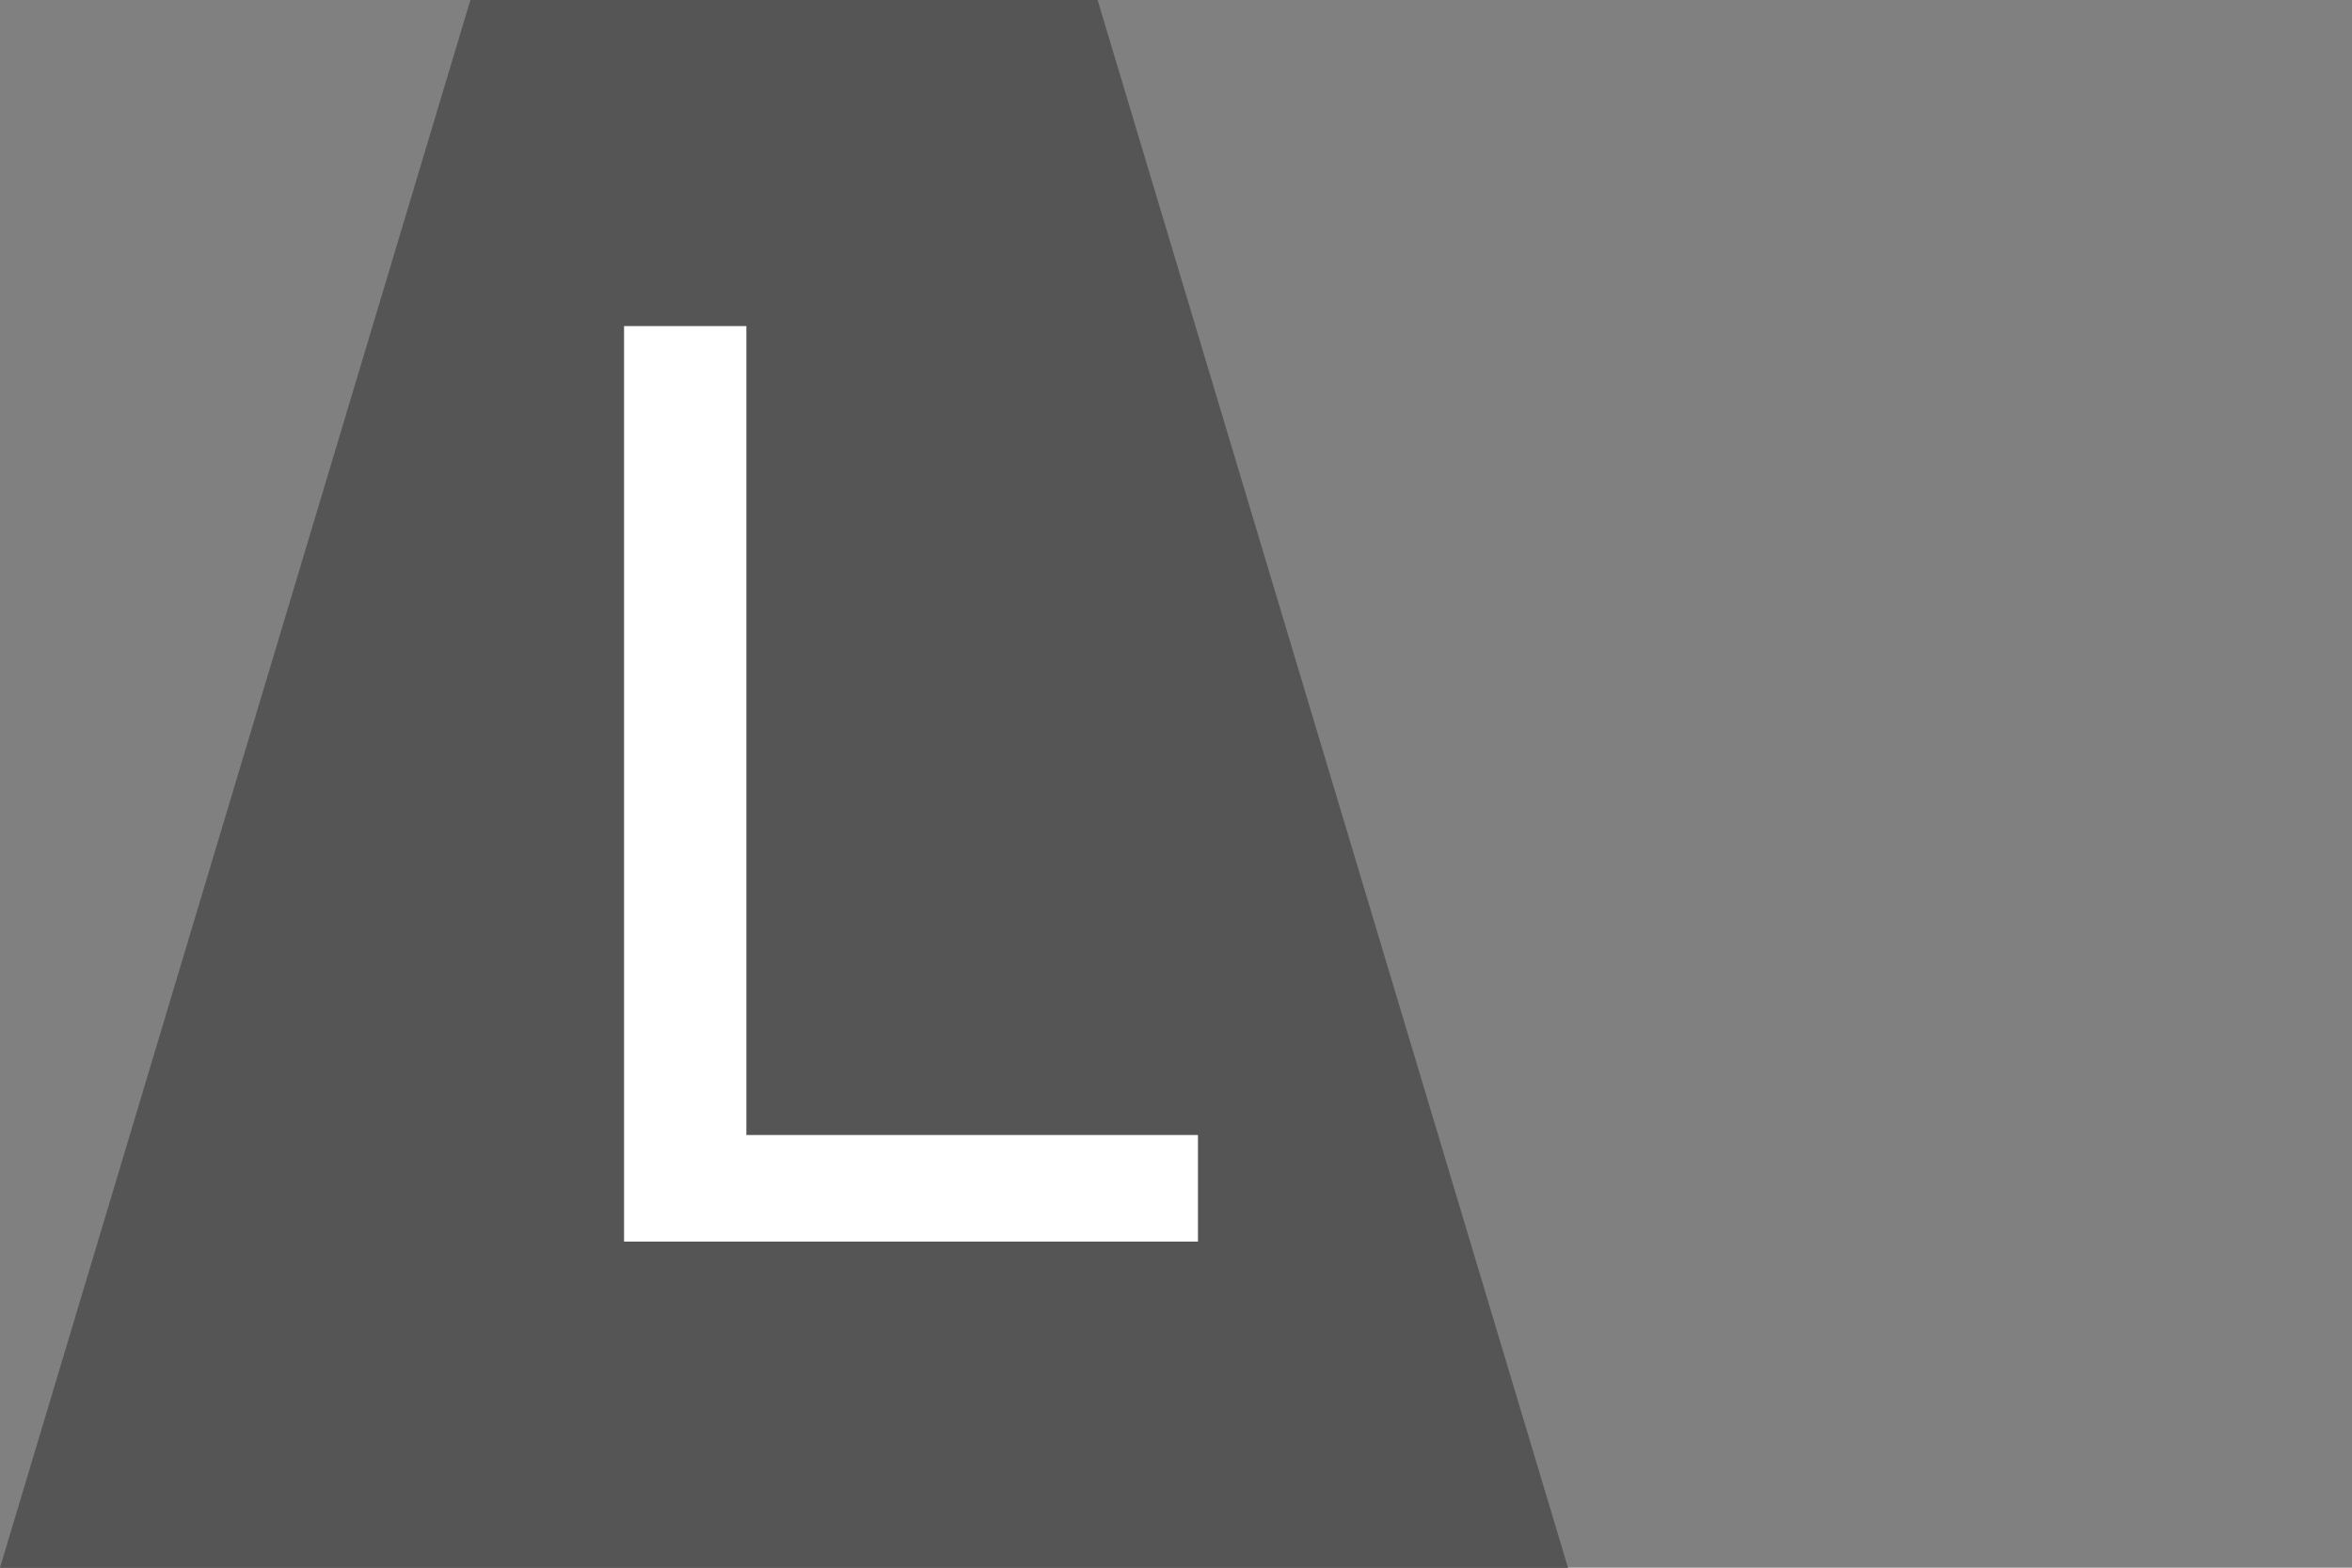 <?xml version="1.0" encoding="utf-8"?>
<!-- Generator: Adobe Illustrator 24.1.1, SVG Export Plug-In . SVG Version: 6.00 Build 0)  -->
<svg version="1.1" id="Layer_1" xmlns="http://www.w3.org/2000/svg" xmlns:xlink="http://www.w3.org/1999/xlink" x="0px" y="0px"
	 viewBox="0 0 75 50" style="enable-background:new 0 0 75 50;" xml:space="preserve">
<rect x="0" y="0" width="75" height="50" fill="#808080" stroke="none"/>
<style type="text/css">
	.st0{fill:#555555;}
	.st1{enable-background:new    ;}
	.st2{fill:#FFFFFF;}
	.st3{fill:none;}
</style>
<g>
	<polygon class="st0" points="50,50 0,50 15,0 35,0 	"/>
</g>
<polygon class="st0" points="25,0 0,50 50,50 "/>
<g class="st1">
	<path class="st2" d="M19.9,39.6V10.4h3.9v25.8h14.4v3.4H19.9z"/>
</g>
</svg>
